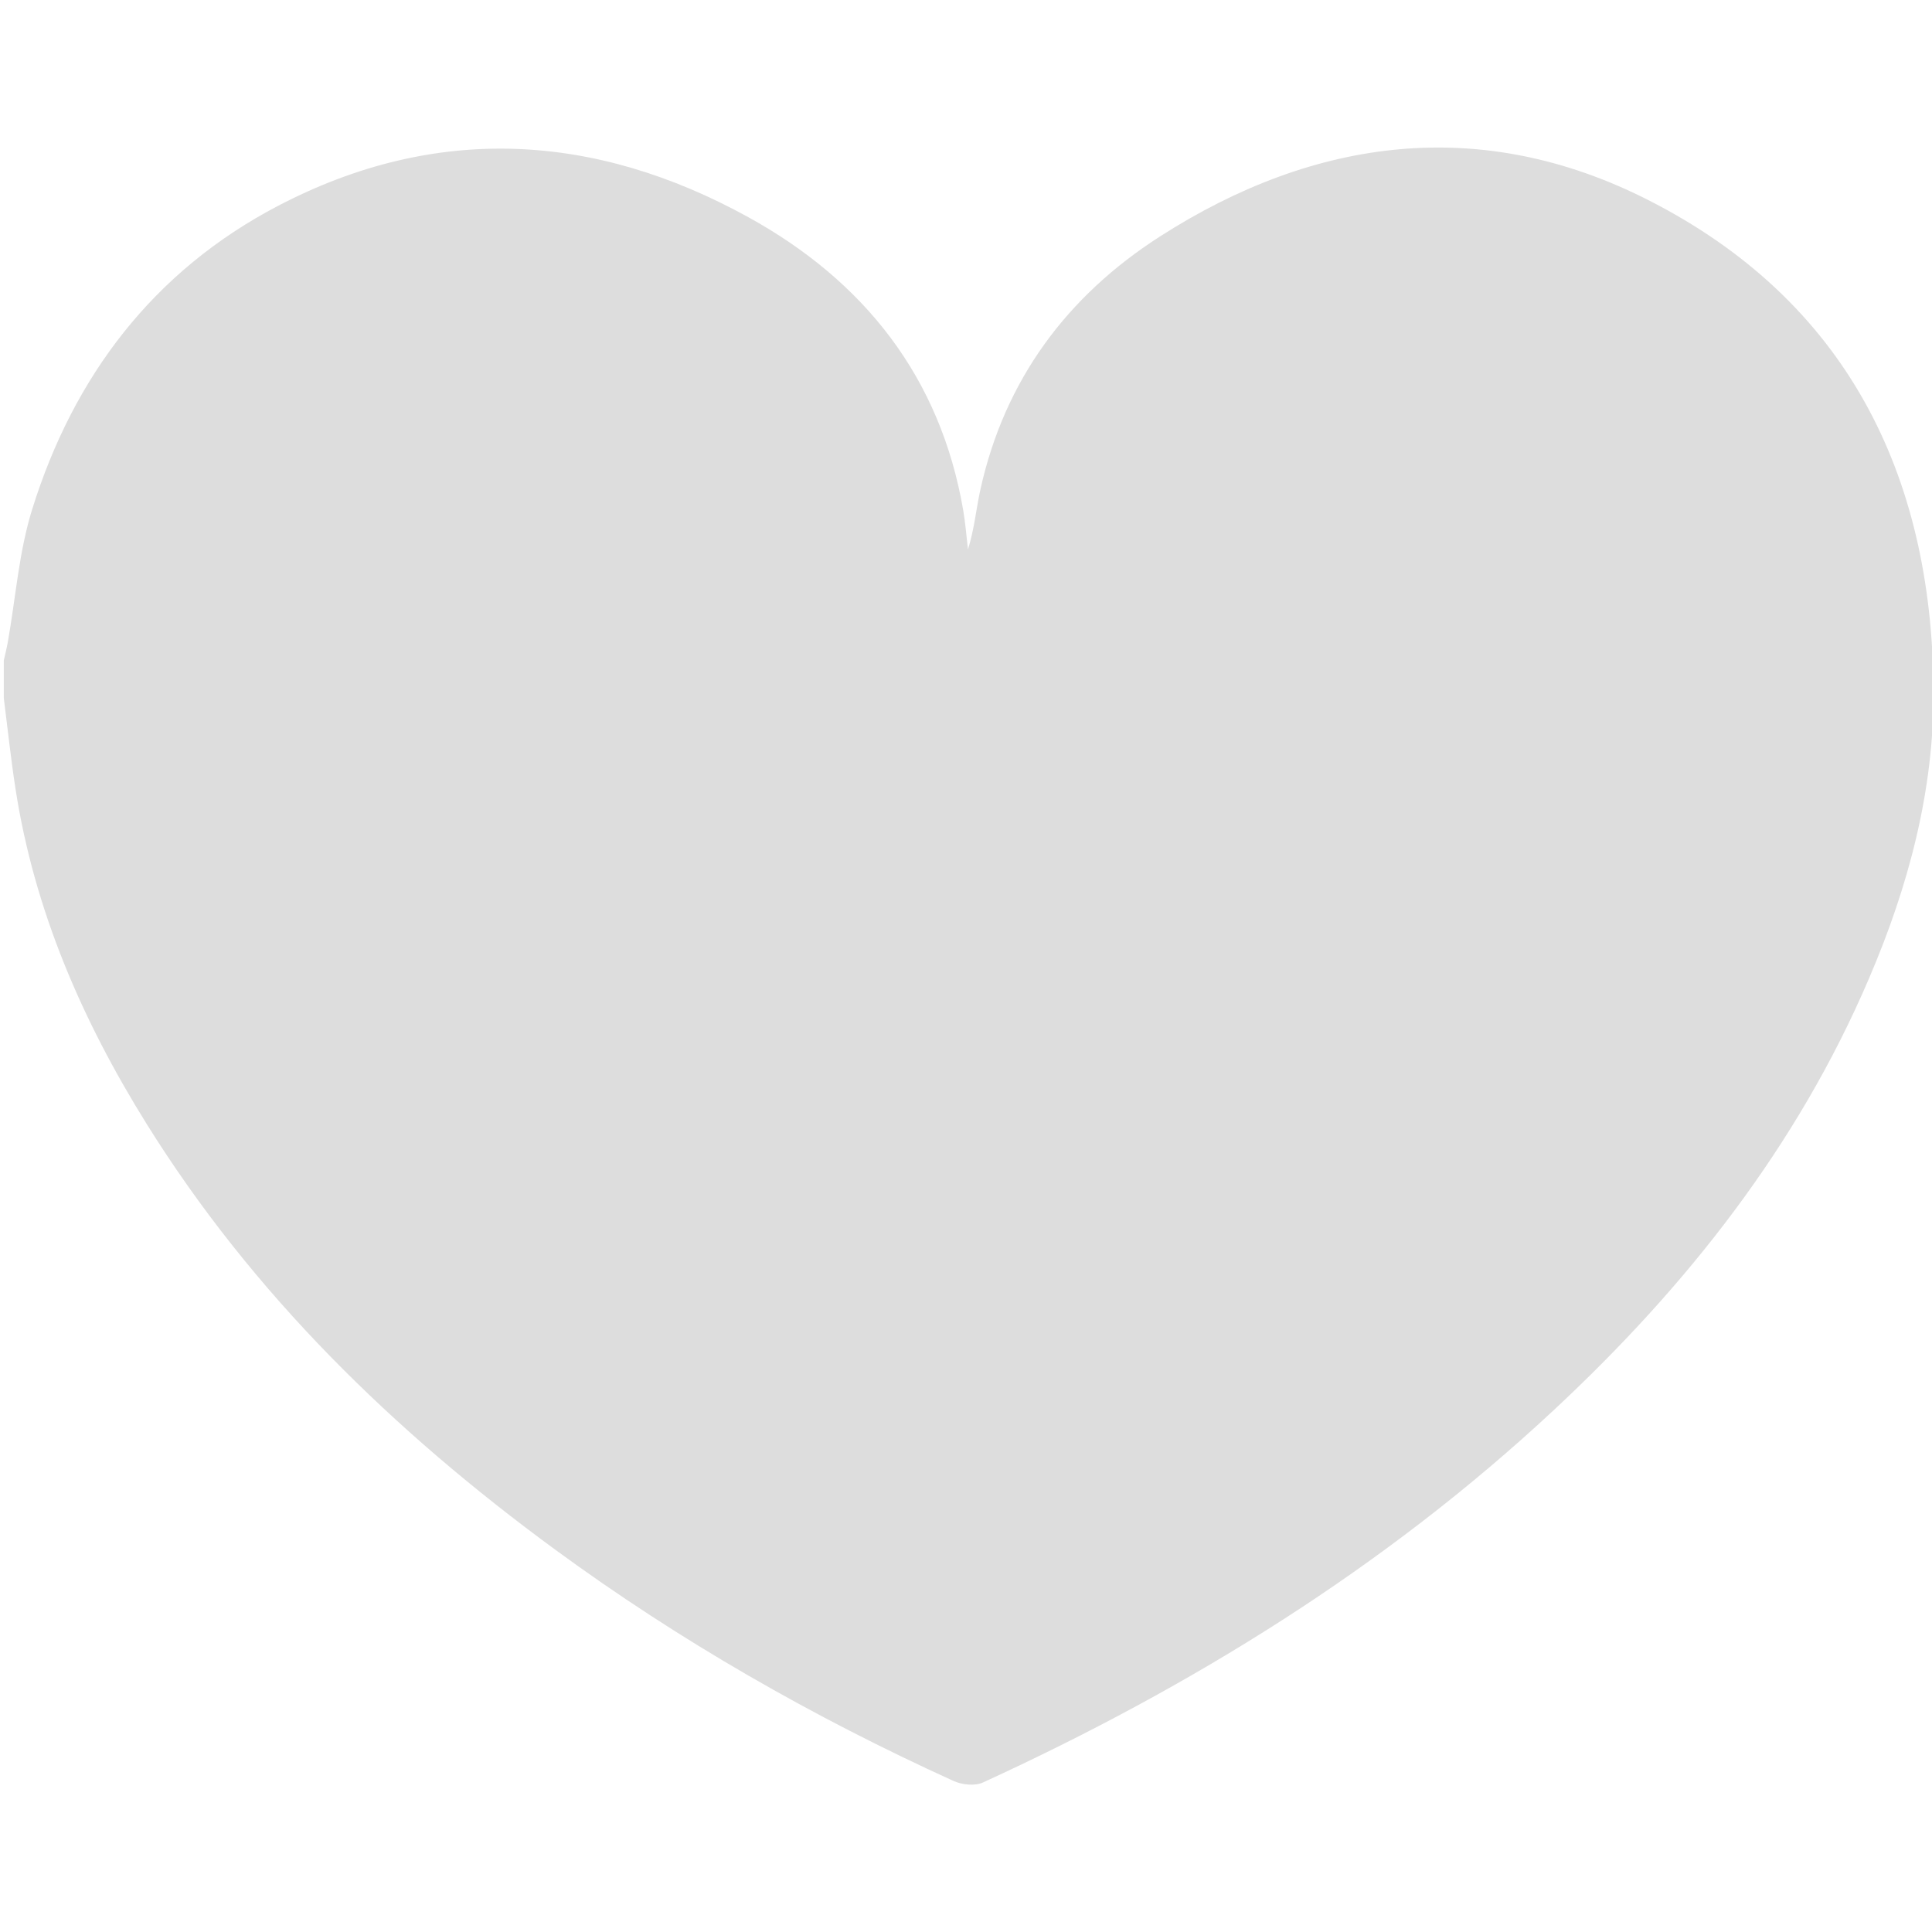 <!-- Generated by IcoMoon.io -->
<svg version="1.1" xmlns="http://www.w3.org/2000/svg" width="32" height="32" viewBox="0 0 32 32">
<title>heart</title>
<path fill="#dddddd" d="M0.063 11.563c0-0.208 0-0.417 0-0.625 0.022-0.1 0.048-0.2 0.066-0.301 0.131-0.734 0.183-1.492 0.403-2.198 0.686-2.207 2.012-3.953 4.076-5.031 2.61-1.363 5.244-1.213 7.788 0.19 1.915 1.056 3.181 2.649 3.559 4.86 0.036 0.212 0.052 0.428 0.078 0.641 0.105-0.335 0.134-0.666 0.205-0.988 0.399-1.814 1.434-3.206 2.971-4.192 2.573-1.651 5.333-2.006 8.090-0.606 3.267 1.659 4.701 4.523 4.726 8.115 0.011 1.66-0.414 3.25-1.067 4.775-1.192 2.788-3.028 5.109-5.228 7.158-2.791 2.601-5.995 4.578-9.45 6.163-0.133 0.061-0.347 0.038-0.487-0.026-2.327-1.058-4.537-2.321-6.6-3.833-2.668-1.956-5.009-4.23-6.769-7.057-1.064-1.709-1.855-3.53-2.166-5.535-0.078-0.501-0.131-1.006-0.195-1.51z"></path>
</svg>
